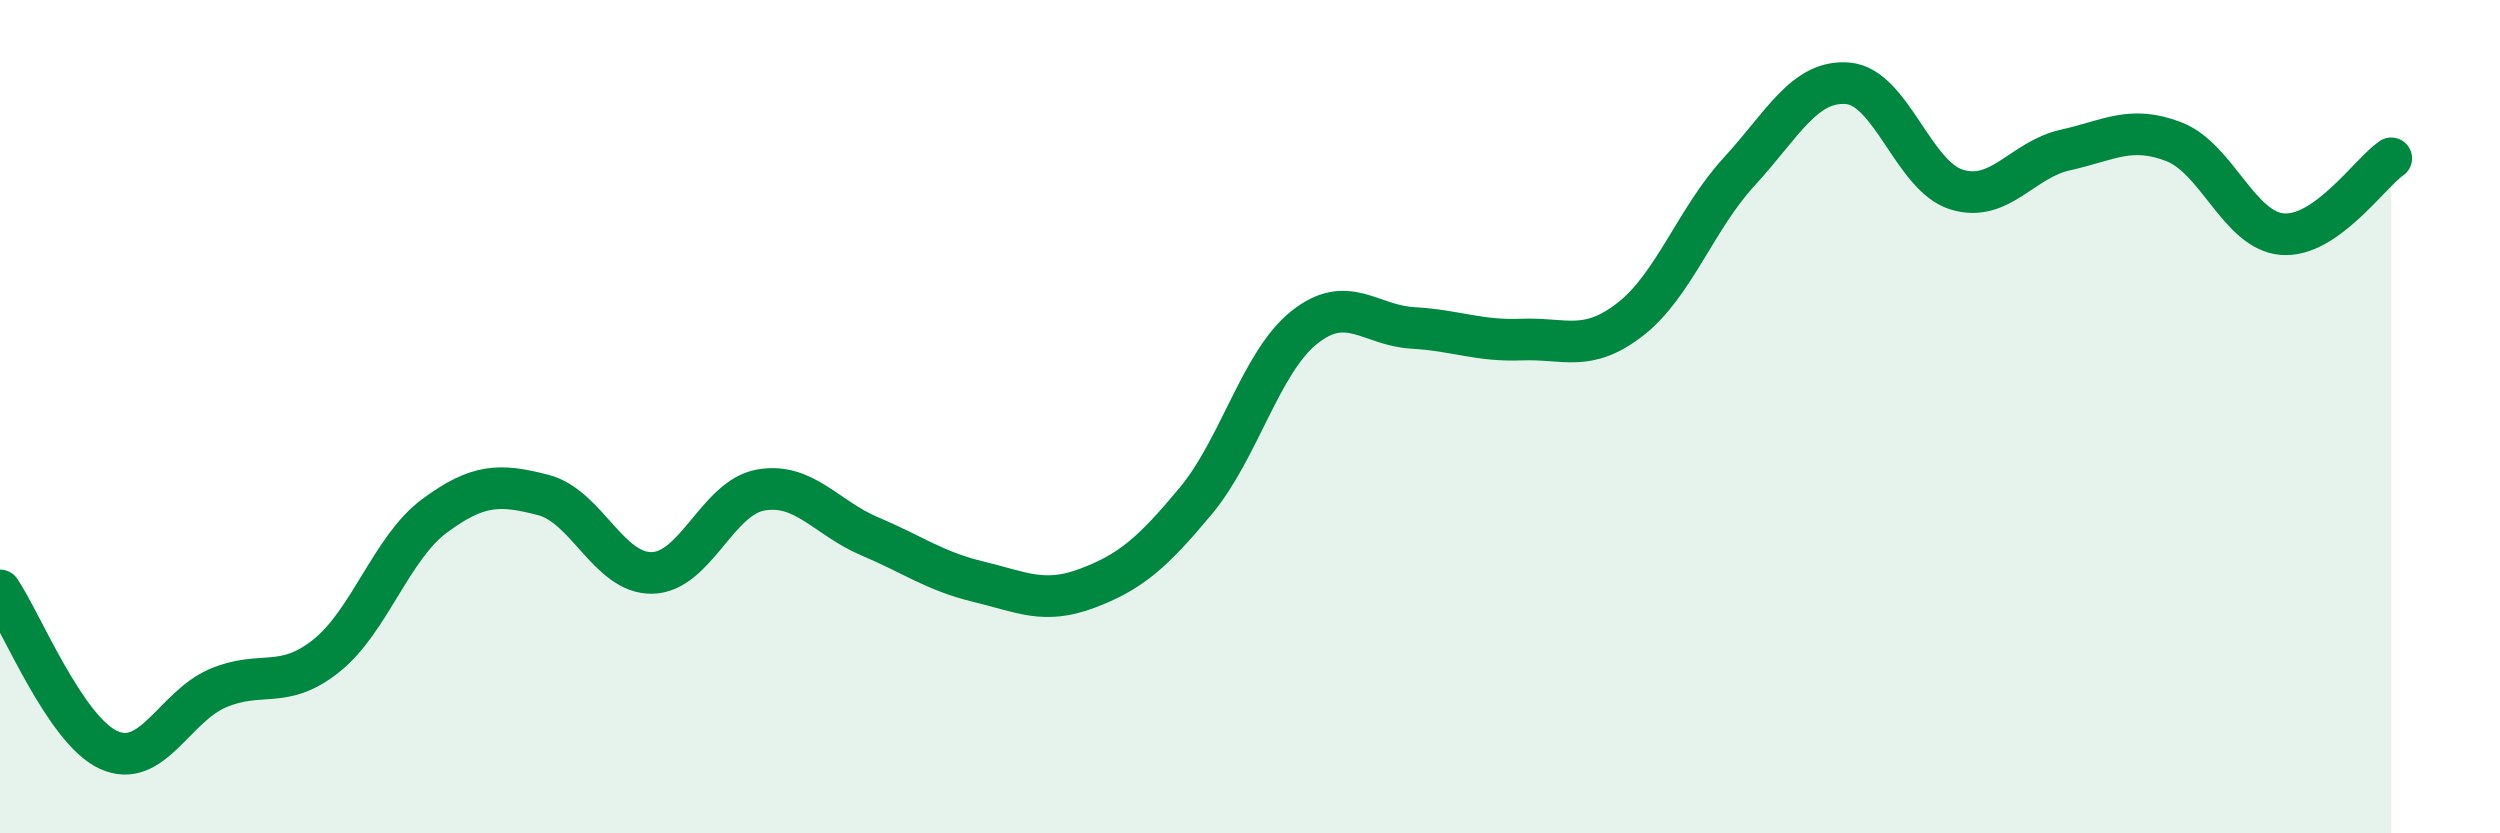 
    <svg width="60" height="20" viewBox="0 0 60 20" xmlns="http://www.w3.org/2000/svg">
      <path
        d="M 0,14.17 C 0.52,14.94 1.57,17.53 2.61,18 C 3.65,18.47 4.18,16.97 5.22,16.52 C 6.26,16.07 6.79,16.57 7.83,15.74 C 8.87,14.91 9.39,13.15 10.43,12.38 C 11.47,11.61 12,11.61 13.04,11.88 C 14.08,12.15 14.61,13.77 15.65,13.75 C 16.69,13.73 17.22,11.94 18.26,11.76 C 19.3,11.58 19.83,12.43 20.87,12.87 C 21.91,13.31 22.44,13.71 23.48,13.96 C 24.52,14.21 25.05,14.51 26.09,14.12 C 27.13,13.73 27.66,13.27 28.7,12.02 C 29.74,10.77 30.26,8.69 31.3,7.86 C 32.34,7.03 32.87,7.81 33.91,7.87 C 34.95,7.93 35.48,8.19 36.52,8.15 C 37.56,8.11 38.09,8.47 39.13,7.66 C 40.17,6.85 40.7,5.25 41.74,4.12 C 42.78,2.99 43.31,1.91 44.35,2 C 45.39,2.09 45.92,4.23 46.96,4.55 C 48,4.87 48.53,3.83 49.57,3.6 C 50.61,3.37 51.13,3 52.17,3.4 C 53.21,3.8 53.74,5.54 54.78,5.62 C 55.82,5.7 56.87,4.16 57.39,3.8L57.39 20L0 20Z"
        fill="#008740"
        opacity="0.1"
        stroke-linecap="round"
        stroke-linejoin="round"
      />
      <path
        d="M 0,14.17 C 0.52,14.94 1.57,17.53 2.61,18 C 3.65,18.47 4.18,16.97 5.22,16.52 C 6.26,16.07 6.79,16.57 7.83,15.74 C 8.87,14.91 9.39,13.15 10.43,12.38 C 11.47,11.61 12,11.61 13.04,11.88 C 14.08,12.15 14.61,13.77 15.65,13.75 C 16.69,13.73 17.22,11.94 18.26,11.76 C 19.3,11.58 19.83,12.43 20.87,12.87 C 21.91,13.31 22.44,13.71 23.48,13.96 C 24.52,14.21 25.05,14.51 26.09,14.12 C 27.13,13.73 27.66,13.27 28.7,12.02 C 29.74,10.77 30.26,8.69 31.3,7.86 C 32.34,7.03 32.87,7.81 33.91,7.87 C 34.95,7.93 35.48,8.19 36.52,8.15 C 37.56,8.11 38.09,8.47 39.13,7.66 C 40.17,6.85 40.7,5.25 41.74,4.12 C 42.78,2.99 43.31,1.91 44.35,2 C 45.39,2.09 45.92,4.23 46.96,4.55 C 48,4.87 48.53,3.83 49.57,3.6 C 50.61,3.37 51.13,3 52.17,3.4 C 53.21,3.8 53.74,5.54 54.78,5.62 C 55.82,5.7 56.87,4.16 57.39,3.8"
        stroke="#008740"
        stroke-width="1"
        fill="none"
        stroke-linecap="round"
        stroke-linejoin="round"
      />
    </svg>
  